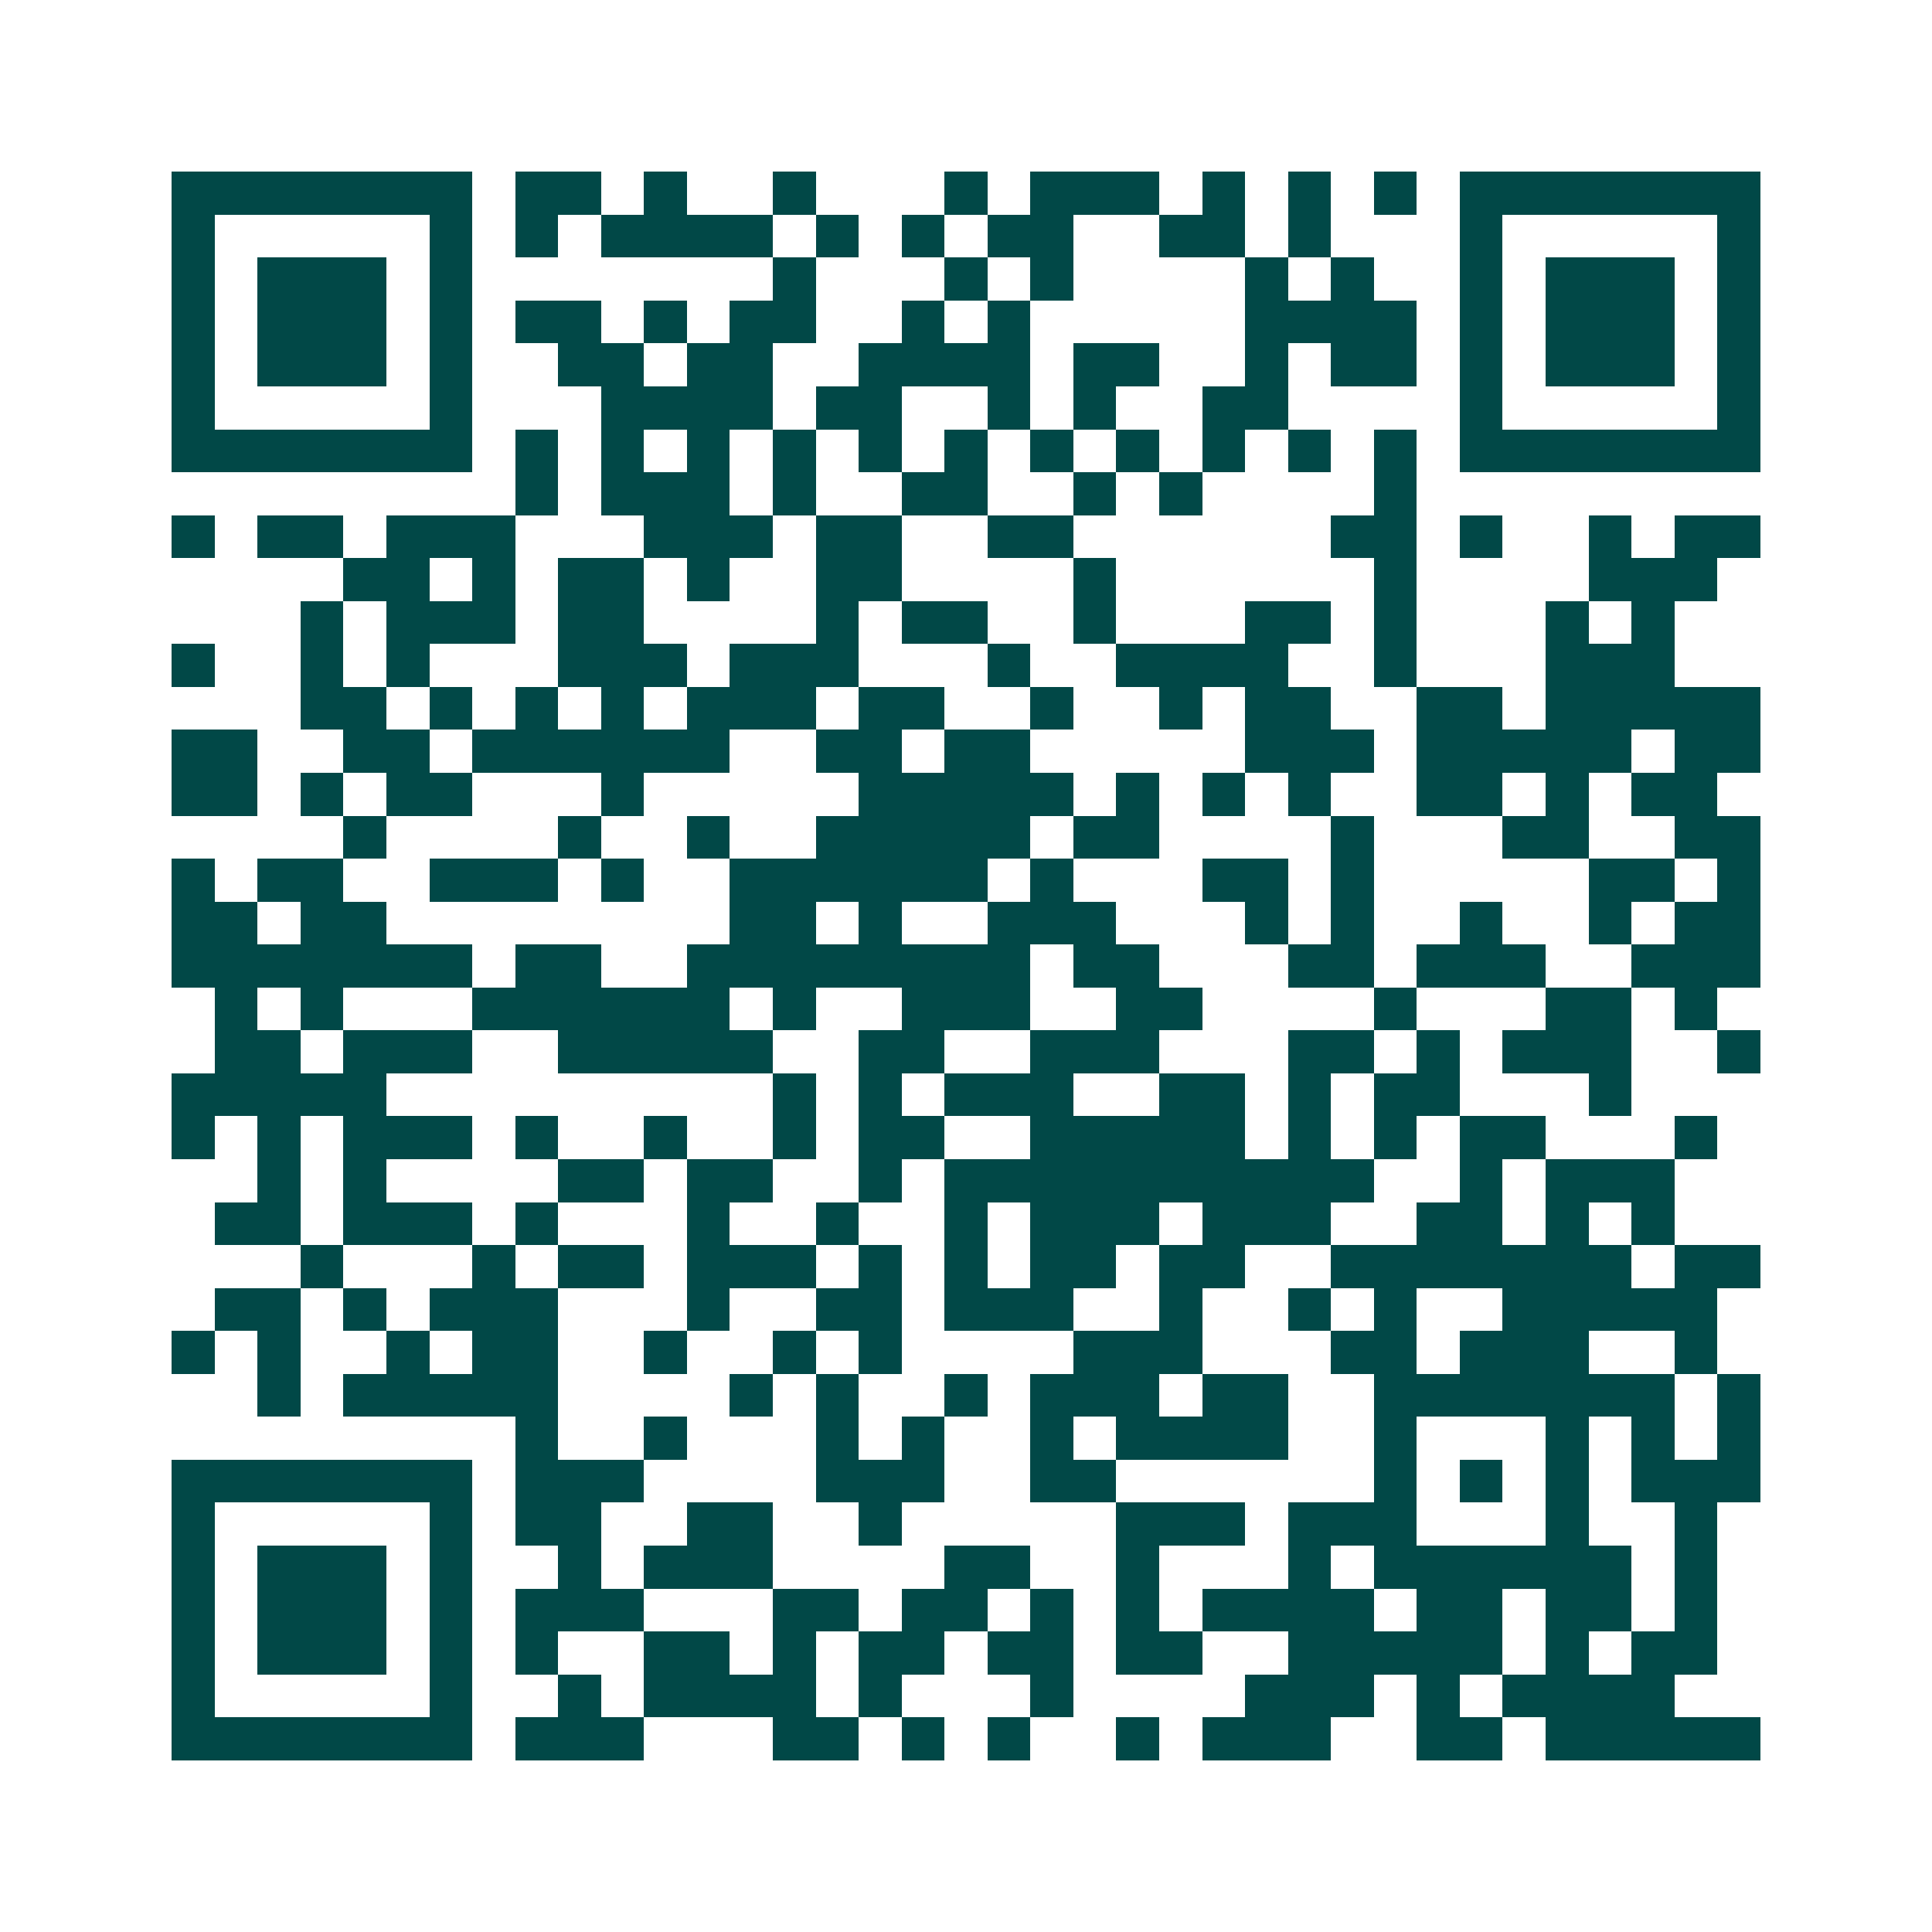 <svg xmlns="http://www.w3.org/2000/svg" width="200" height="200" viewBox="0 0 45 45" shape-rendering="crispEdges"><path fill="#ffffff" d="M0 0h45v45H0z"/><path stroke="#014847" d="M4 4.5h7m1 0h2m1 0h1m2 0h1m3 0h1m1 0h3m1 0h1m1 0h1m1 0h1m1 0h7M4 5.5h1m5 0h1m1 0h1m1 0h4m1 0h1m1 0h1m1 0h2m2 0h2m1 0h1m3 0h1m5 0h1M4 6.5h1m1 0h3m1 0h1m7 0h1m3 0h1m1 0h1m4 0h1m1 0h1m2 0h1m1 0h3m1 0h1M4 7.5h1m1 0h3m1 0h1m1 0h2m1 0h1m1 0h2m2 0h1m1 0h1m5 0h4m1 0h1m1 0h3m1 0h1M4 8.5h1m1 0h3m1 0h1m2 0h2m1 0h2m2 0h4m1 0h2m2 0h1m1 0h2m1 0h1m1 0h3m1 0h1M4 9.5h1m5 0h1m3 0h4m1 0h2m2 0h1m1 0h1m2 0h2m4 0h1m5 0h1M4 10.5h7m1 0h1m1 0h1m1 0h1m1 0h1m1 0h1m1 0h1m1 0h1m1 0h1m1 0h1m1 0h1m1 0h1m1 0h7M12 11.5h1m1 0h3m1 0h1m2 0h2m2 0h1m1 0h1m4 0h1M4 12.5h1m1 0h2m1 0h3m3 0h3m1 0h2m2 0h2m6 0h2m1 0h1m2 0h1m1 0h2M8 13.5h2m1 0h1m1 0h2m1 0h1m2 0h2m4 0h1m6 0h1m4 0h3M7 14.5h1m1 0h3m1 0h2m4 0h1m1 0h2m2 0h1m3 0h2m1 0h1m3 0h1m1 0h1M4 15.5h1m2 0h1m1 0h1m3 0h3m1 0h3m3 0h1m2 0h4m2 0h1m3 0h3M7 16.5h2m1 0h1m1 0h1m1 0h1m1 0h3m1 0h2m2 0h1m2 0h1m1 0h2m2 0h2m1 0h5M4 17.5h2m2 0h2m1 0h6m2 0h2m1 0h2m5 0h3m1 0h5m1 0h2M4 18.5h2m1 0h1m1 0h2m3 0h1m5 0h5m1 0h1m1 0h1m1 0h1m2 0h2m1 0h1m1 0h2M8 19.5h1m4 0h1m2 0h1m2 0h5m1 0h2m4 0h1m3 0h2m2 0h2M4 20.5h1m1 0h2m2 0h3m1 0h1m2 0h6m1 0h1m3 0h2m1 0h1m5 0h2m1 0h1M4 21.5h2m1 0h2m8 0h2m1 0h1m2 0h3m3 0h1m1 0h1m2 0h1m2 0h1m1 0h2M4 22.5h7m1 0h2m2 0h8m1 0h2m3 0h2m1 0h3m2 0h3M5 23.5h1m1 0h1m3 0h6m1 0h1m2 0h3m2 0h2m4 0h1m3 0h2m1 0h1M5 24.5h2m1 0h3m2 0h5m2 0h2m2 0h3m3 0h2m1 0h1m1 0h3m2 0h1M4 25.5h5m9 0h1m1 0h1m1 0h3m2 0h2m1 0h1m1 0h2m3 0h1M4 26.5h1m1 0h1m1 0h3m1 0h1m2 0h1m2 0h1m1 0h2m2 0h5m1 0h1m1 0h1m1 0h2m3 0h1M6 27.5h1m1 0h1m4 0h2m1 0h2m2 0h1m1 0h10m2 0h1m1 0h3M5 28.5h2m1 0h3m1 0h1m3 0h1m2 0h1m2 0h1m1 0h3m1 0h3m2 0h2m1 0h1m1 0h1M7 29.5h1m3 0h1m1 0h2m1 0h3m1 0h1m1 0h1m1 0h2m1 0h2m2 0h7m1 0h2M5 30.5h2m1 0h1m1 0h3m3 0h1m2 0h2m1 0h3m2 0h1m2 0h1m1 0h1m2 0h5M4 31.5h1m1 0h1m2 0h1m1 0h2m2 0h1m2 0h1m1 0h1m4 0h3m3 0h2m1 0h3m2 0h1M6 32.5h1m1 0h5m4 0h1m1 0h1m2 0h1m1 0h3m1 0h2m2 0h7m1 0h1M12 33.5h1m2 0h1m3 0h1m1 0h1m2 0h1m1 0h4m2 0h1m3 0h1m1 0h1m1 0h1M4 34.5h7m1 0h3m4 0h3m2 0h2m6 0h1m1 0h1m1 0h1m1 0h3M4 35.5h1m5 0h1m1 0h2m2 0h2m2 0h1m5 0h3m1 0h3m3 0h1m2 0h1M4 36.5h1m1 0h3m1 0h1m2 0h1m1 0h3m4 0h2m2 0h1m3 0h1m1 0h6m1 0h1M4 37.5h1m1 0h3m1 0h1m1 0h3m3 0h2m1 0h2m1 0h1m1 0h1m1 0h4m1 0h2m1 0h2m1 0h1M4 38.5h1m1 0h3m1 0h1m1 0h1m2 0h2m1 0h1m1 0h2m1 0h2m1 0h2m2 0h5m1 0h1m1 0h2M4 39.5h1m5 0h1m2 0h1m1 0h4m1 0h1m3 0h1m4 0h3m1 0h1m1 0h4M4 40.5h7m1 0h3m3 0h2m1 0h1m1 0h1m2 0h1m1 0h3m2 0h2m1 0h5"/></svg>

